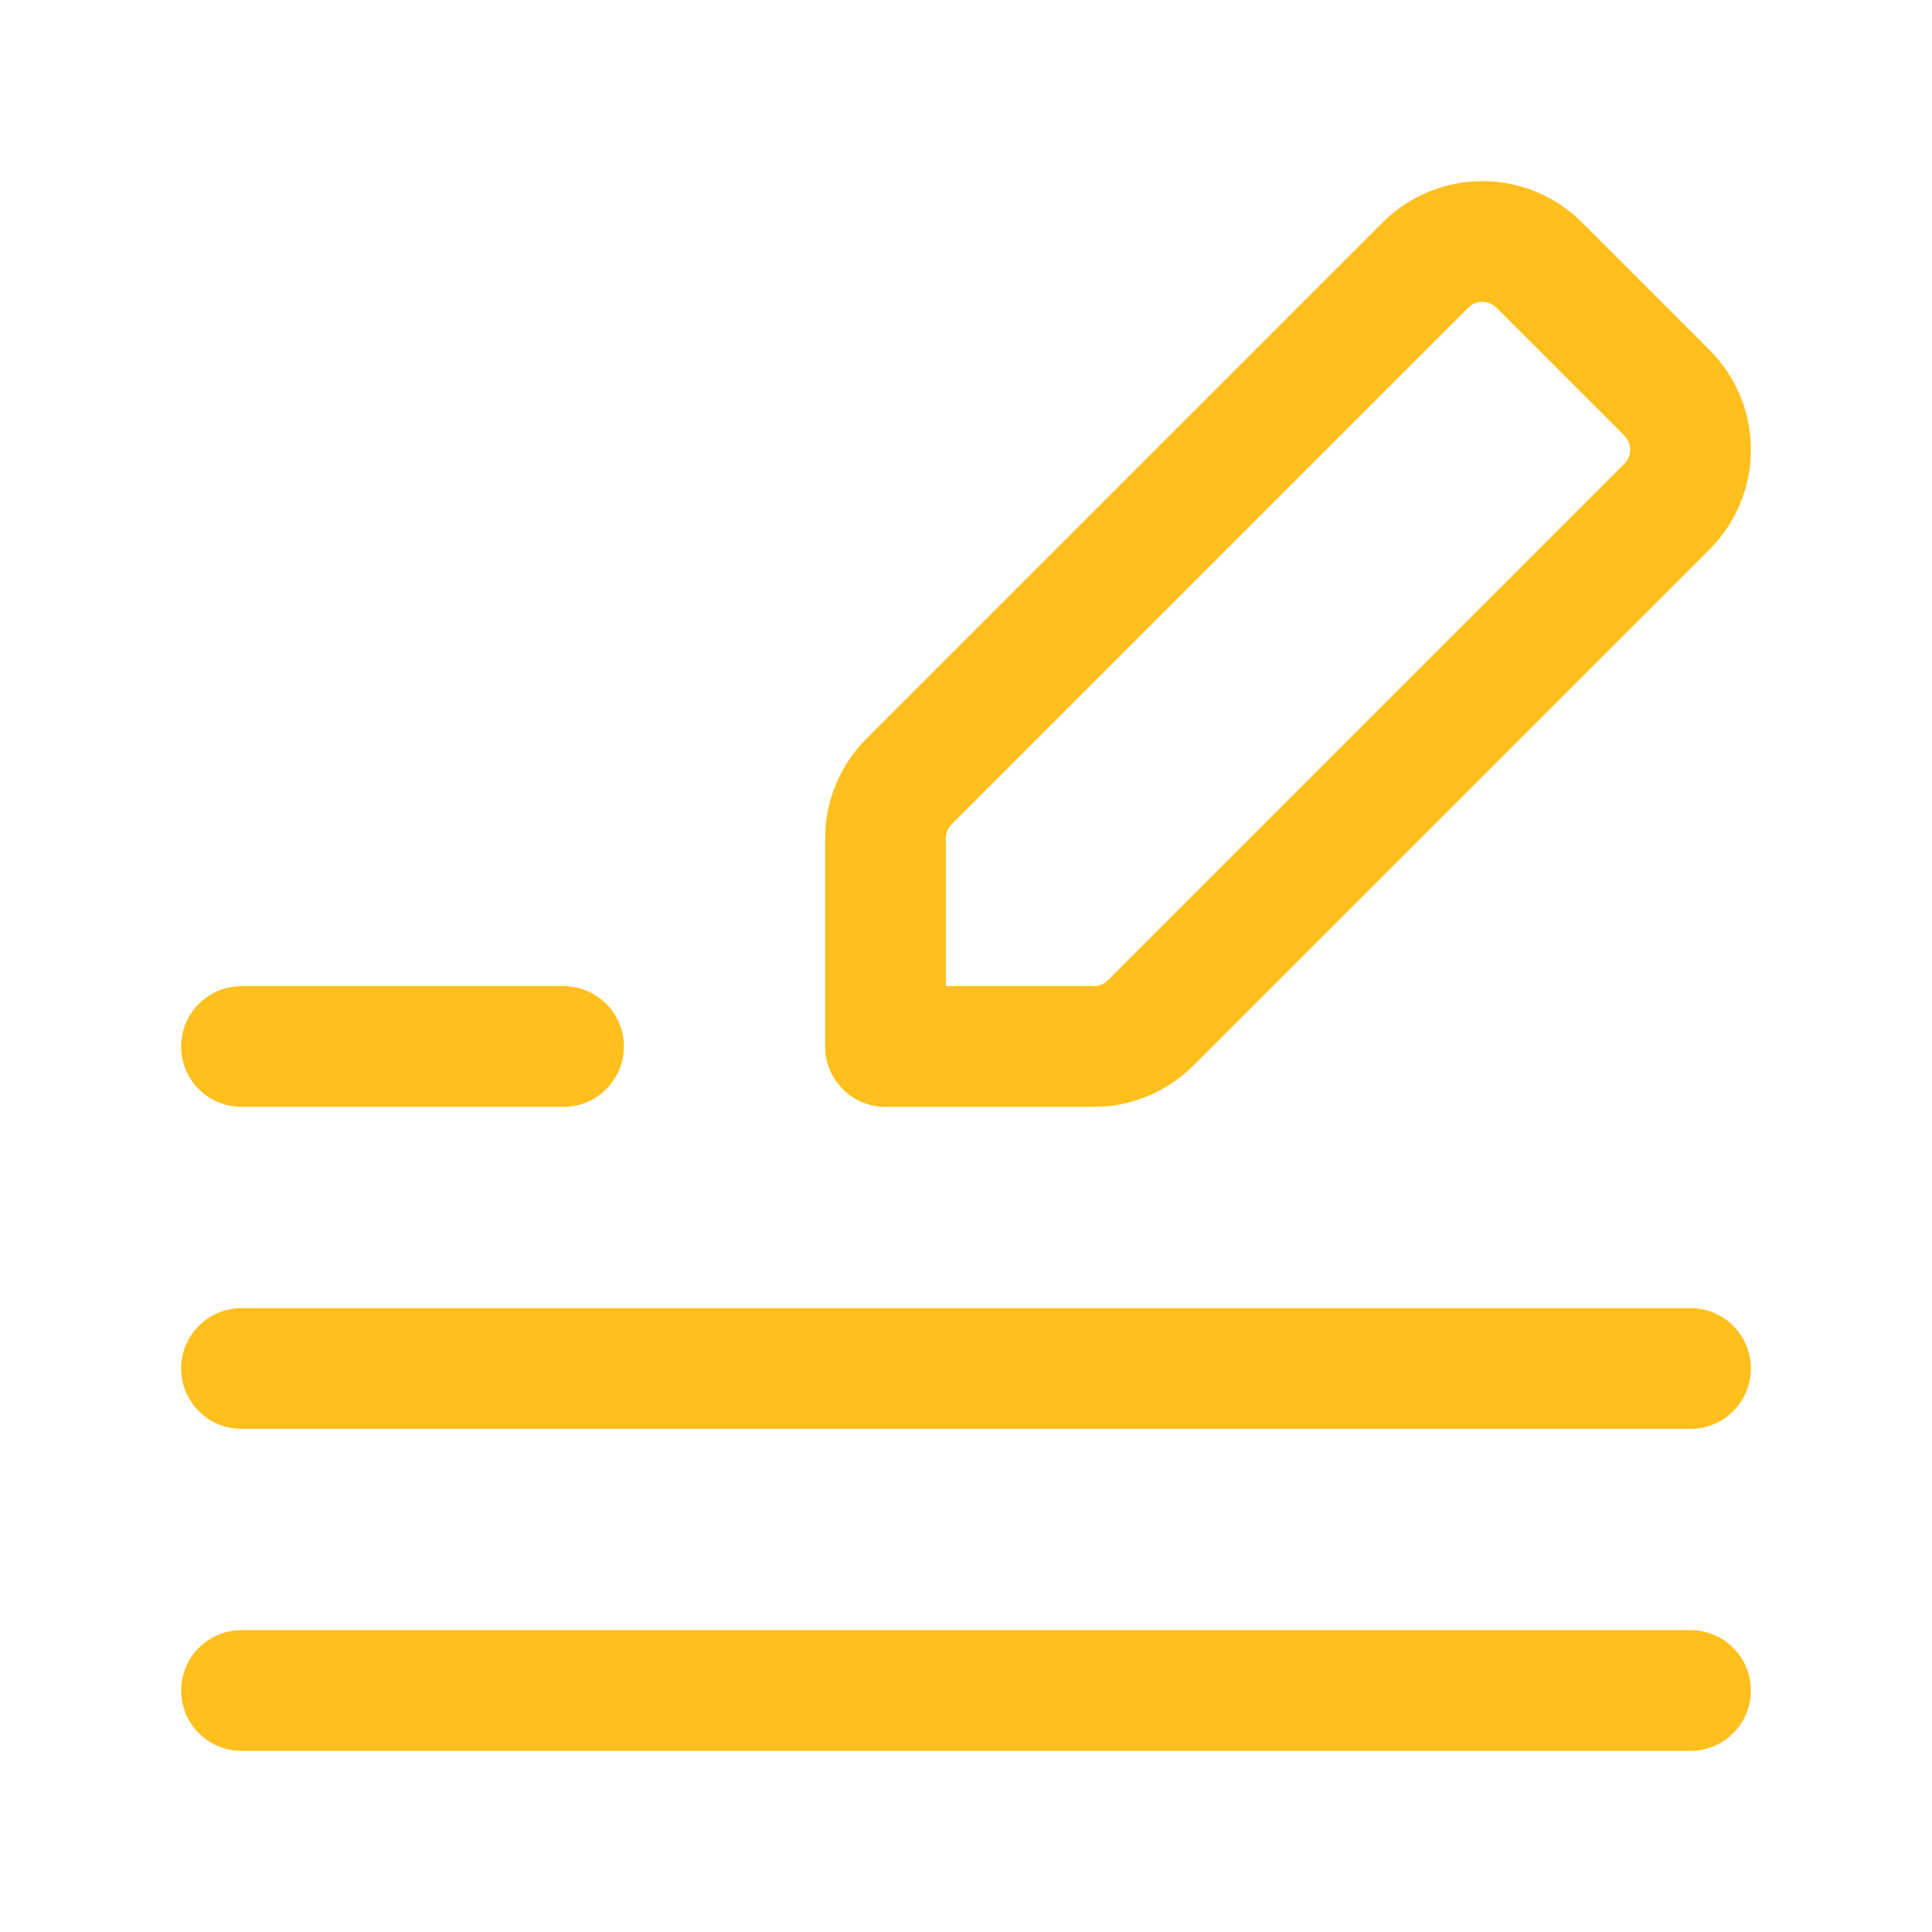 <?xml version="1.0" encoding="UTF-8"?> <svg xmlns="http://www.w3.org/2000/svg" width="96" height="96" viewBox="0 0 96 96" fill="none"> <path d="M12 52H28M12 68H84M12 84H84M57.172 50.829L82.828 25.173C84.392 23.609 84.392 21.077 82.828 19.517L76.484 13.173C74.92 11.609 72.388 11.609 70.828 13.173L45.172 38.829C44.42 39.581 44 40.597 44 41.657V52.001H54.344C55.404 52.001 56.42 51.581 57.172 50.829Z" stroke="#FFBF1C" stroke-width="6" stroke-linecap="round" stroke-linejoin="round"></path> </svg> 